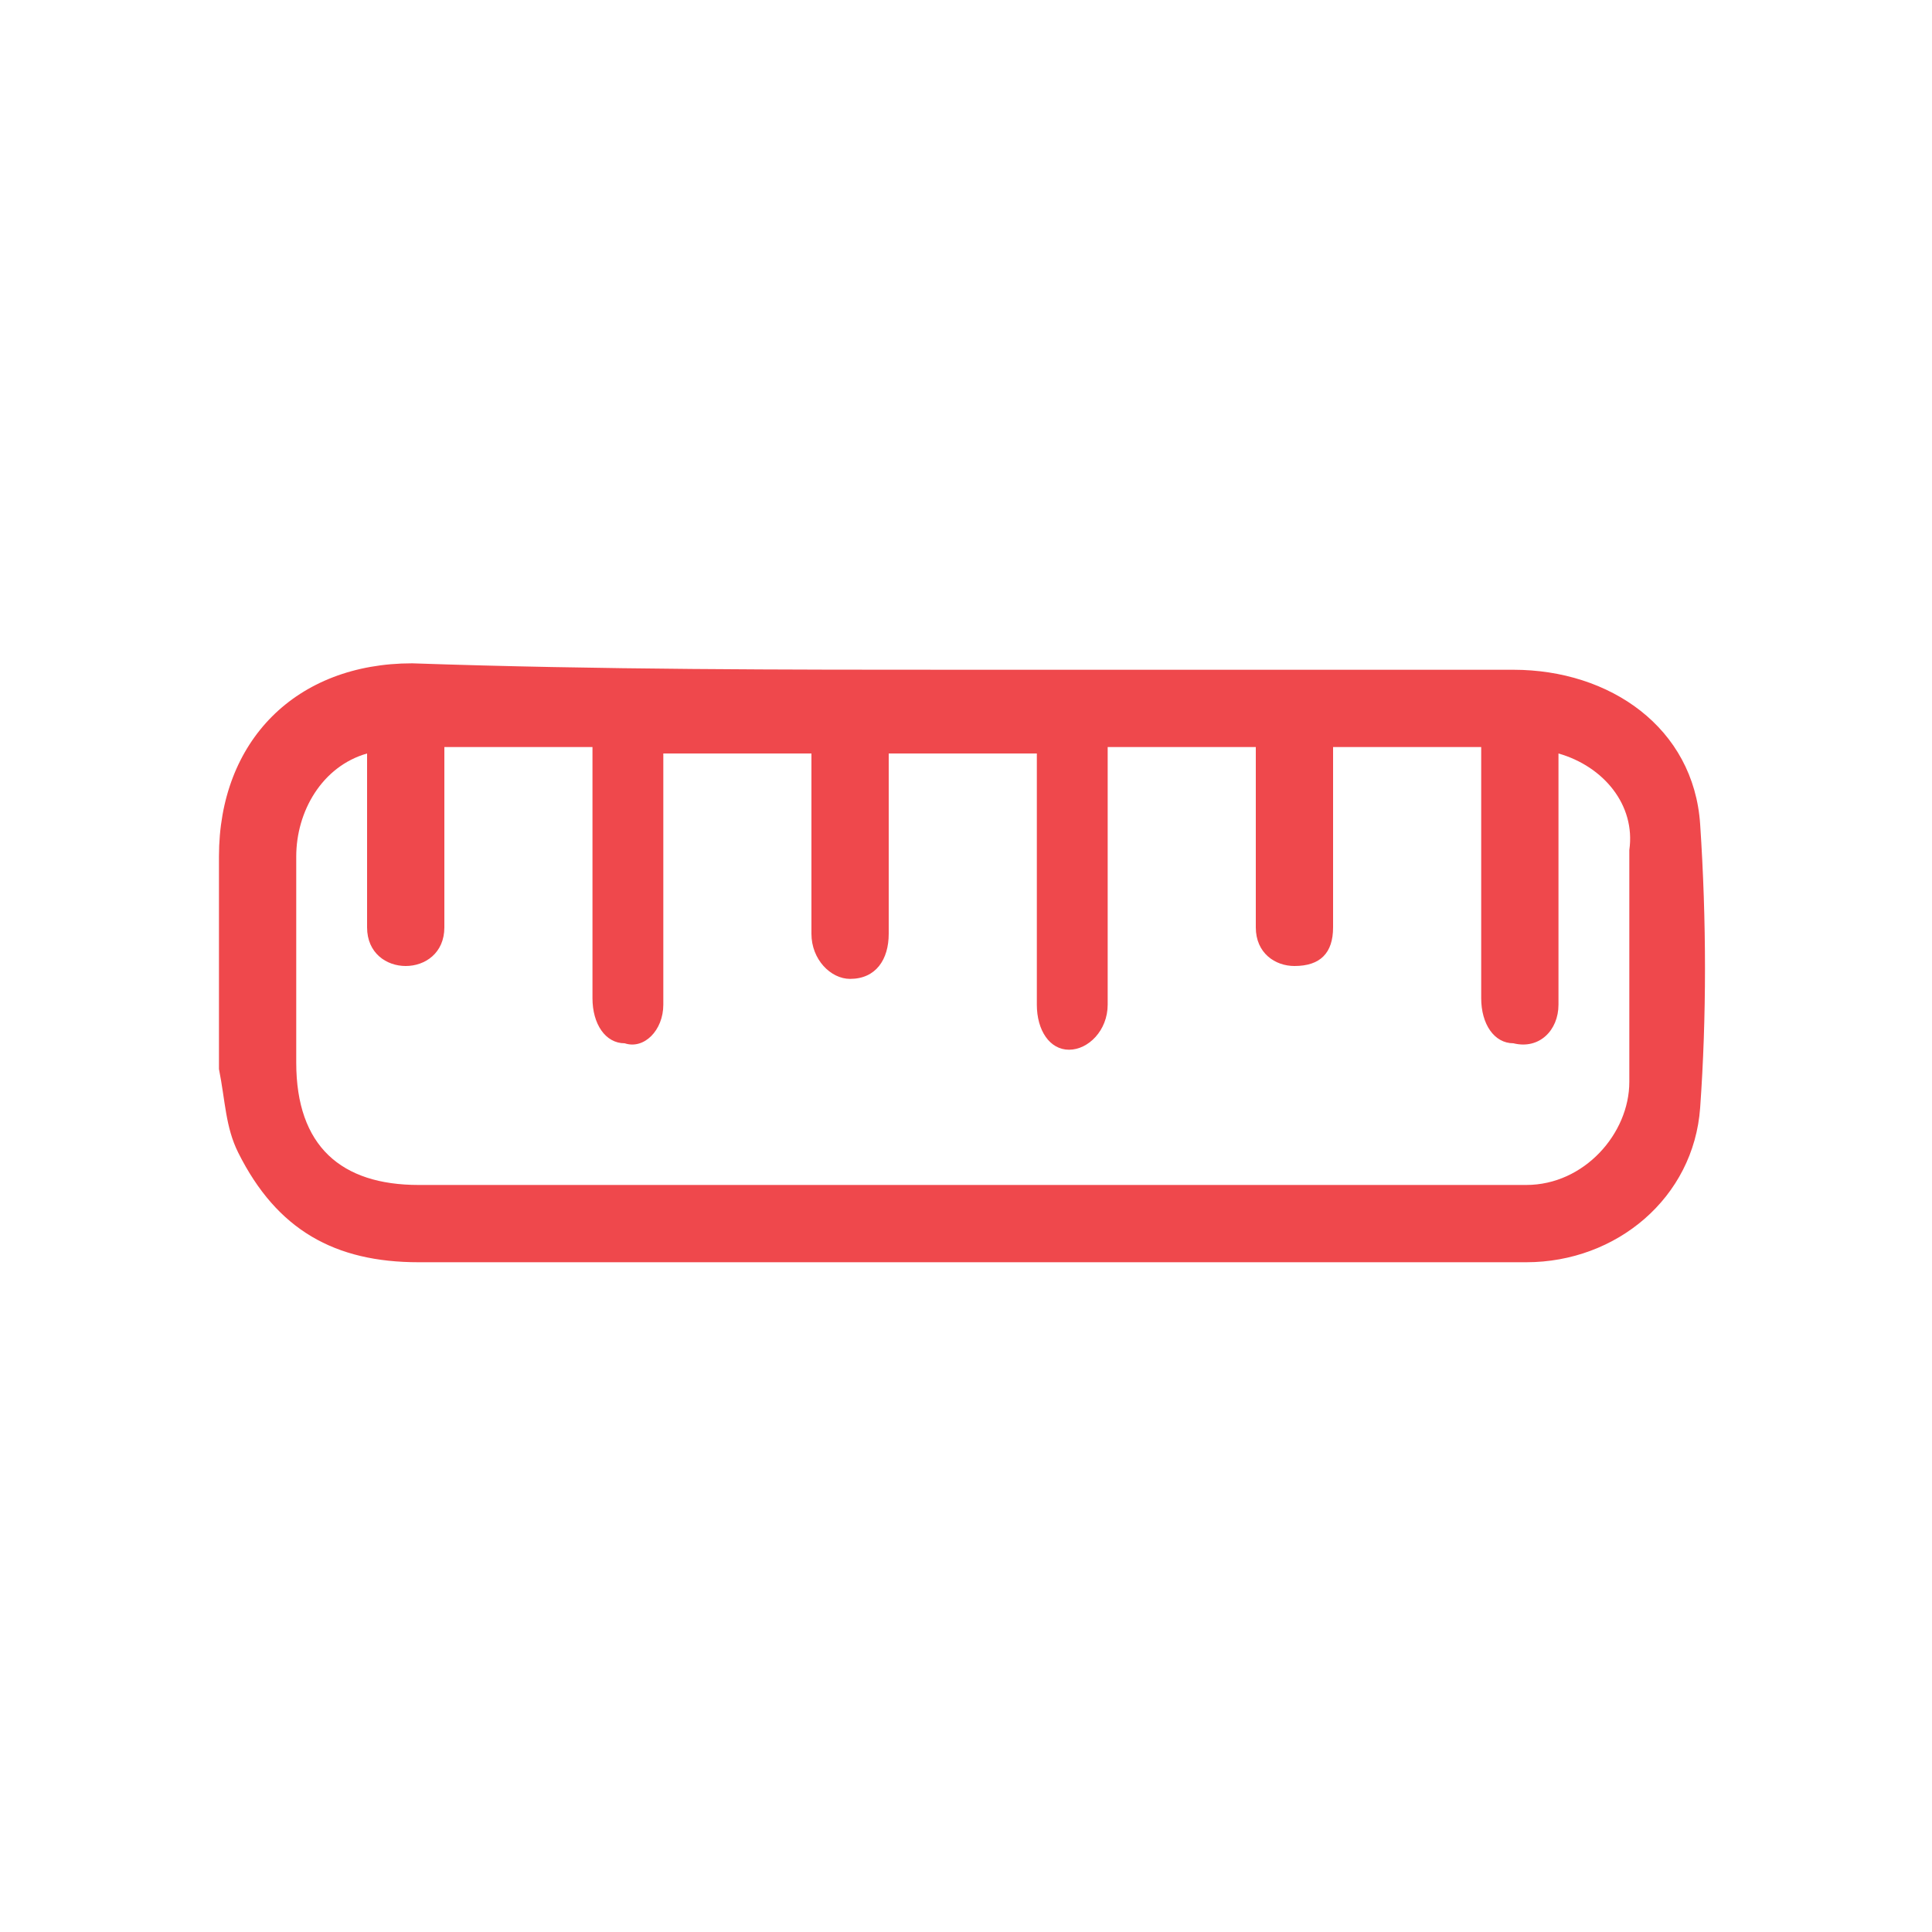 <?xml version="1.0" encoding="utf-8"?>
<!-- Generator: Adobe Illustrator 28.1.0, SVG Export Plug-In . SVG Version: 6.00 Build 0)  -->
<svg version="1.1" id="Camada_1" xmlns="http://www.w3.org/2000/svg" xmlns:xlink="http://www.w3.org/1999/xlink" x="0px" y="0px"
	 viewBox="0 0 30 30" style="enable-background:new 0 0 30 30;" xml:space="preserve">
<style type="text/css">
	.st0{fill:none;}
	.st1{clip-path:url(#SVGID_00000112600049310335254020000015776725450114994825_);fill:#ef484c;}
</style>
<rect x="3.4" y="10.4" class="st0" width="23.1" height="9.2"/>
<g>
	<g>
		<defs>
			<rect id="SVGID_1_" x="3.4" y="10.2" width="23.2" height="9.5"/>
		</defs>
		<clipPath id="SVGID_00000111162789780600090460000015410297114232619166_">
			<use xlink:href="#SVGID_1_"  style="overflow:visible;"/>
		</clipPath>
		<path style="clip-path:url(#SVGID_00000111162789780600090460000015410297114232619166_);fill:#ef484c;" d="M24.2,11.7
			c0,0.7,0,1.4,0,2.2c0,0.6,0,1.1,0,1.7c0,0.4-0.3,0.7-0.7,0.6c-0.3,0-0.5-0.3-0.5-0.7c0-1.2,0-2.4,0-3.6v-0.3h-2.3v0.3
			c0,0.8,0,1.5,0,2.3c0,0.1,0,0.1,0,0.2c0,0.4-0.2,0.6-0.6,0.6c-0.3,0-0.6-0.2-0.6-0.6c0-0.8,0-1.7,0-2.5c0-0.1,0-0.2,0-0.3h-2.3
			v0.8c0,1.1,0,2.1,0,3.2c0,0.4-0.3,0.7-0.6,0.7c-0.3,0-0.5-0.3-0.5-0.7c0-1.2,0-2.4,0-3.6v-0.3h-2.3c0,0.9,0,1.8,0,2.8
			c0,0.4-0.2,0.7-0.6,0.7c-0.3,0-0.6-0.3-0.6-0.7c0-0.7,0-1.4,0-2.1v-0.7h-2.3c0,0.8,0,1.5,0,2.3c0,0.6,0,1.1,0,1.6
			c0,0.4-0.3,0.7-0.6,0.6c-0.3,0-0.5-0.3-0.5-0.7c0-1.2,0-2.4,0-3.6v-0.3H6.9v0.3c0,0.8,0,1.6,0,2.3c0,0.1,0,0.1,0,0.2
			c0,0.4-0.3,0.6-0.6,0.6c-0.3,0-0.6-0.2-0.6-0.6c0-0.8,0-1.6,0-2.4c0-0.1,0-0.2,0-0.3c-0.7,0.2-1.1,0.9-1.1,1.6c0,1.1,0,2.2,0,3.2
			c0,1.3,0.7,1.9,1.9,1.9c5.6,0,11.3,0,16.9,0c0.1,0,0.2,0,0.3,0c0.9,0,1.6-0.8,1.6-1.6c0-1.2,0-2.4,0-3.6
			C25.4,12.5,24.9,11.9,24.2,11.7 M15,10.4c2.8,0,5.7,0,8.5,0c1.5,0,2.8,0.9,2.9,2.4s0.1,3,0,4.4s-1.3,2.4-2.7,2.4
			c-0.5,0-1.1,0-1.6,0c-5.2,0-10.4,0-15.6,0c-1.3,0-2.2-0.5-2.8-1.7c-0.2-0.4-0.2-0.8-0.3-1.3c0-1.1,0-2.2,0-3.3c0-1.8,1.2-3,3-3
			C9.3,10.4,12.2,10.4,15,10.4"/>
	</g>
</g>
</svg>
